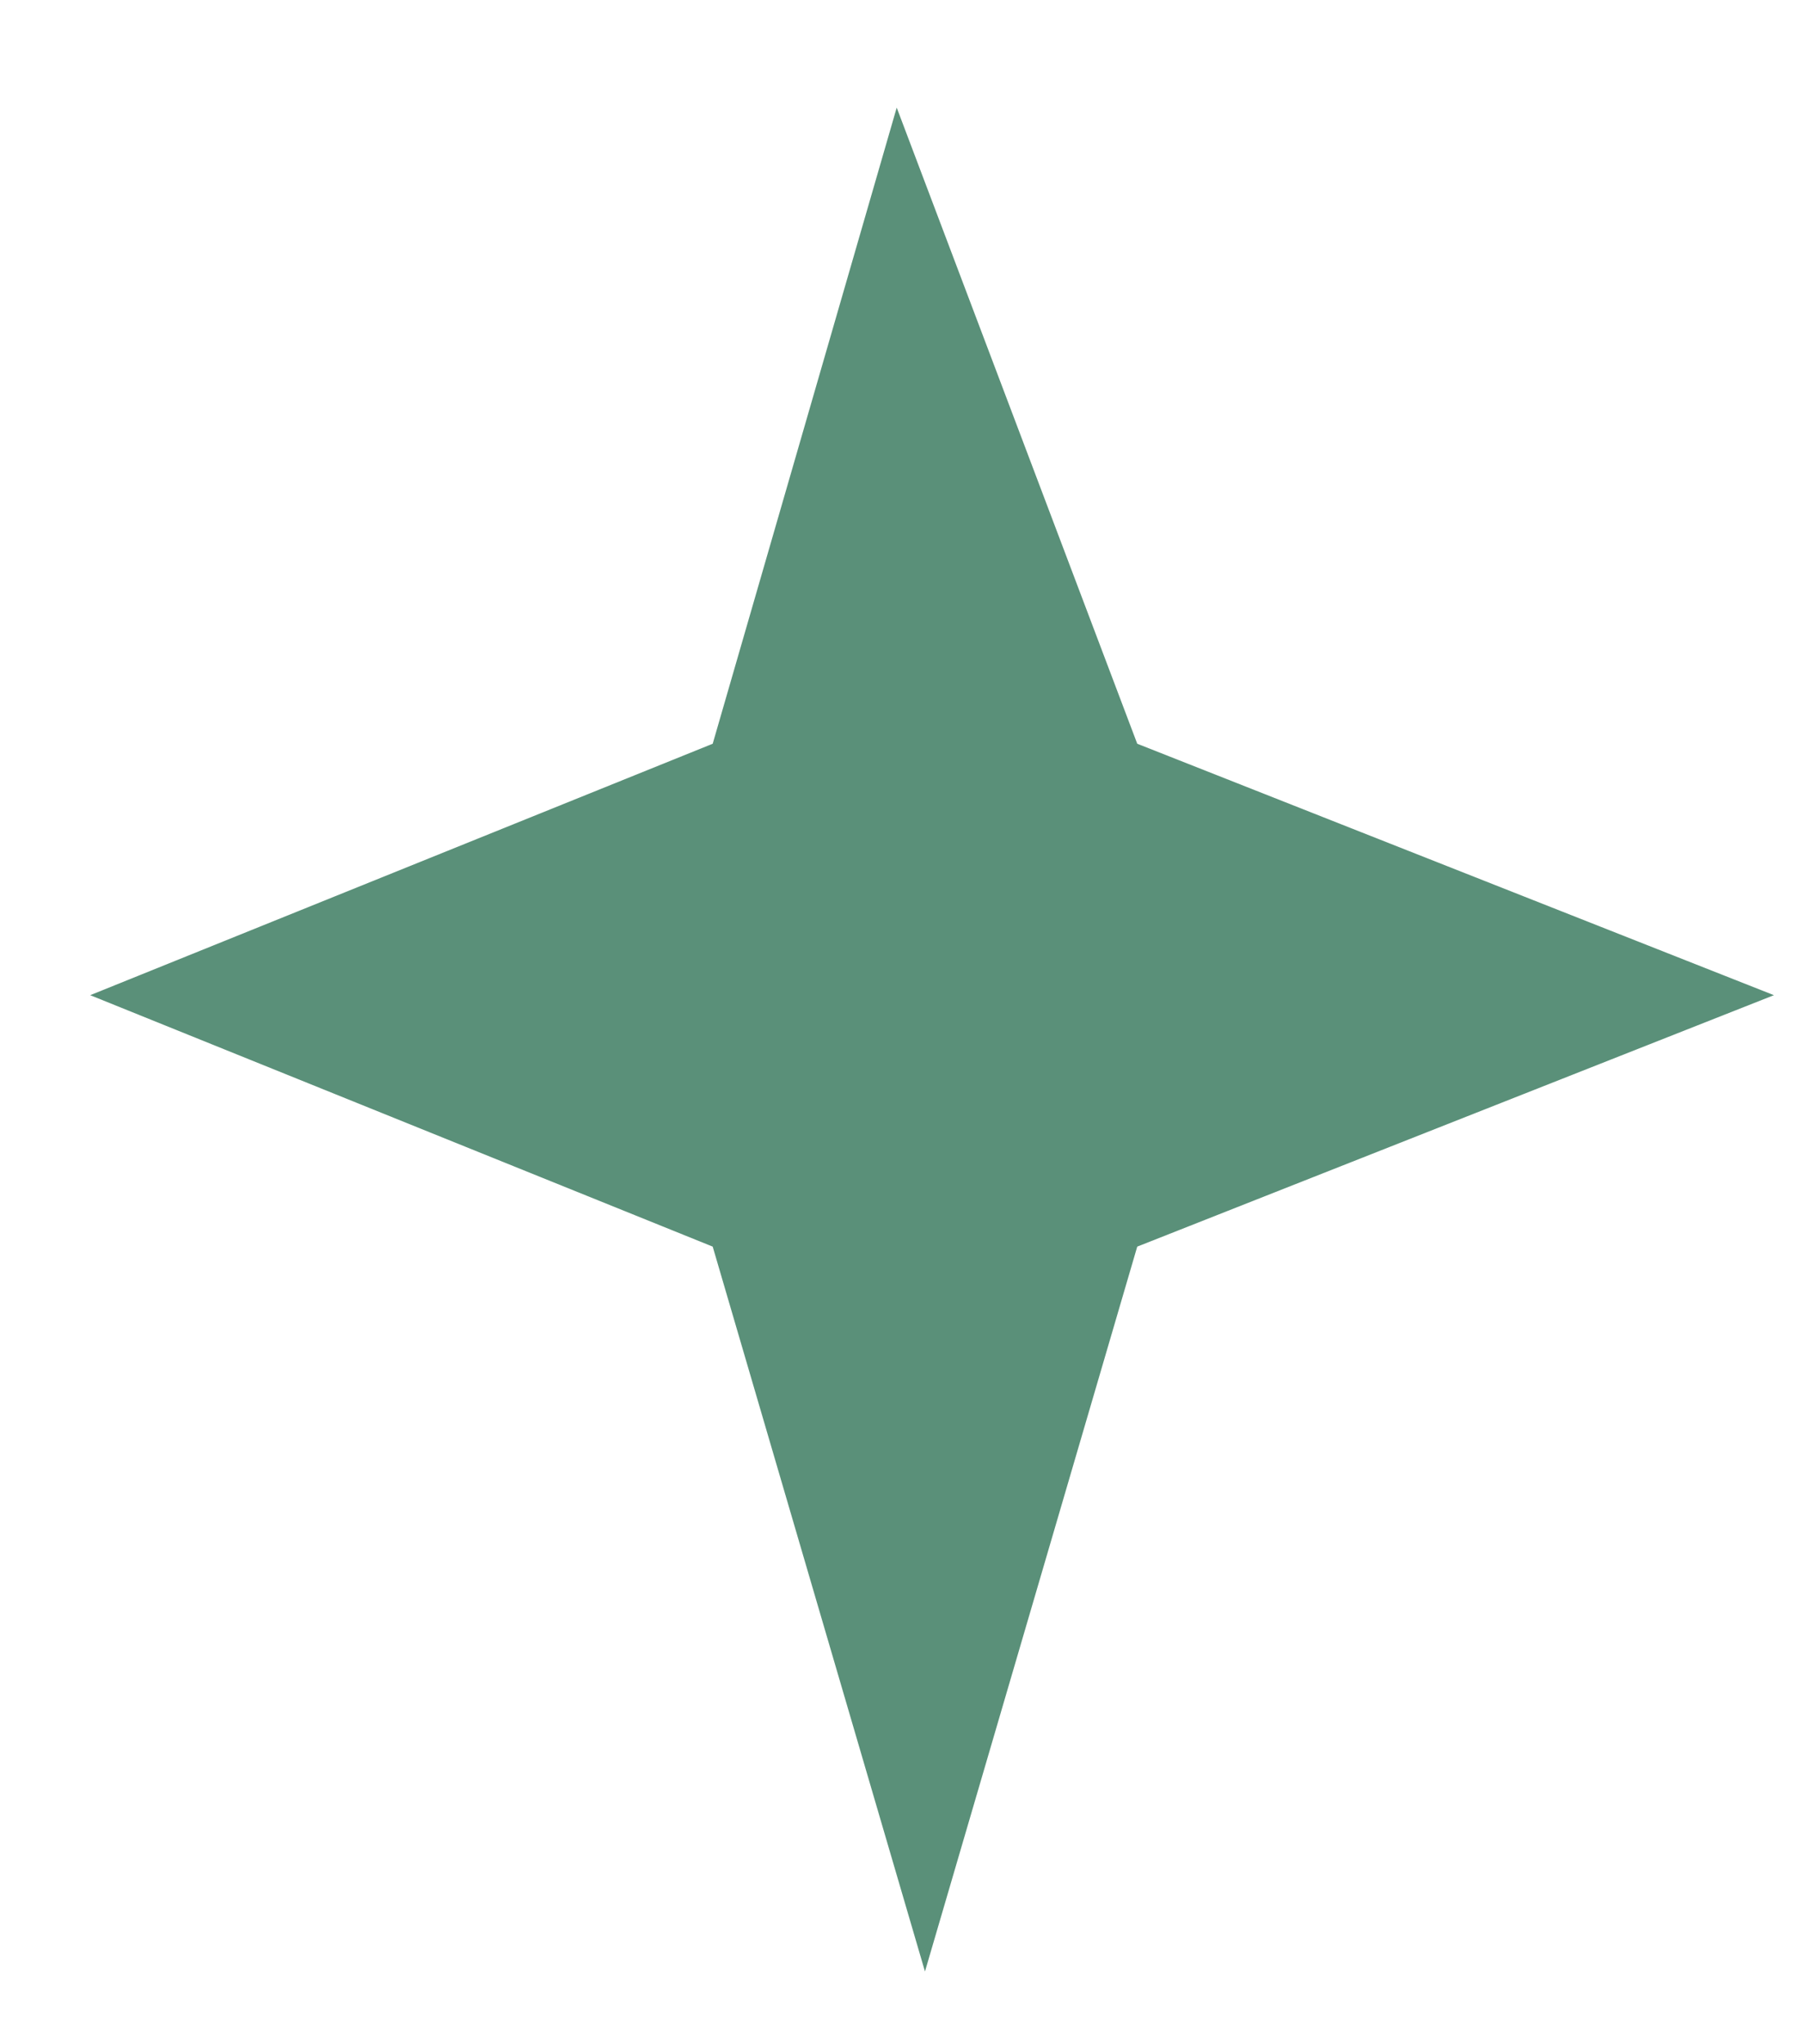 <svg xmlns="http://www.w3.org/2000/svg" width="15" height="17" viewBox="0 0 15 17" fill="none"><path d="M5.926 6.185L7.456 0.895L9.456 6.185L14.75 8.276L9.456 10.367L7.691 16.395L5.926 10.367L0.75 8.276L5.926 6.185Z" fill="#5A9079"></path></svg>
